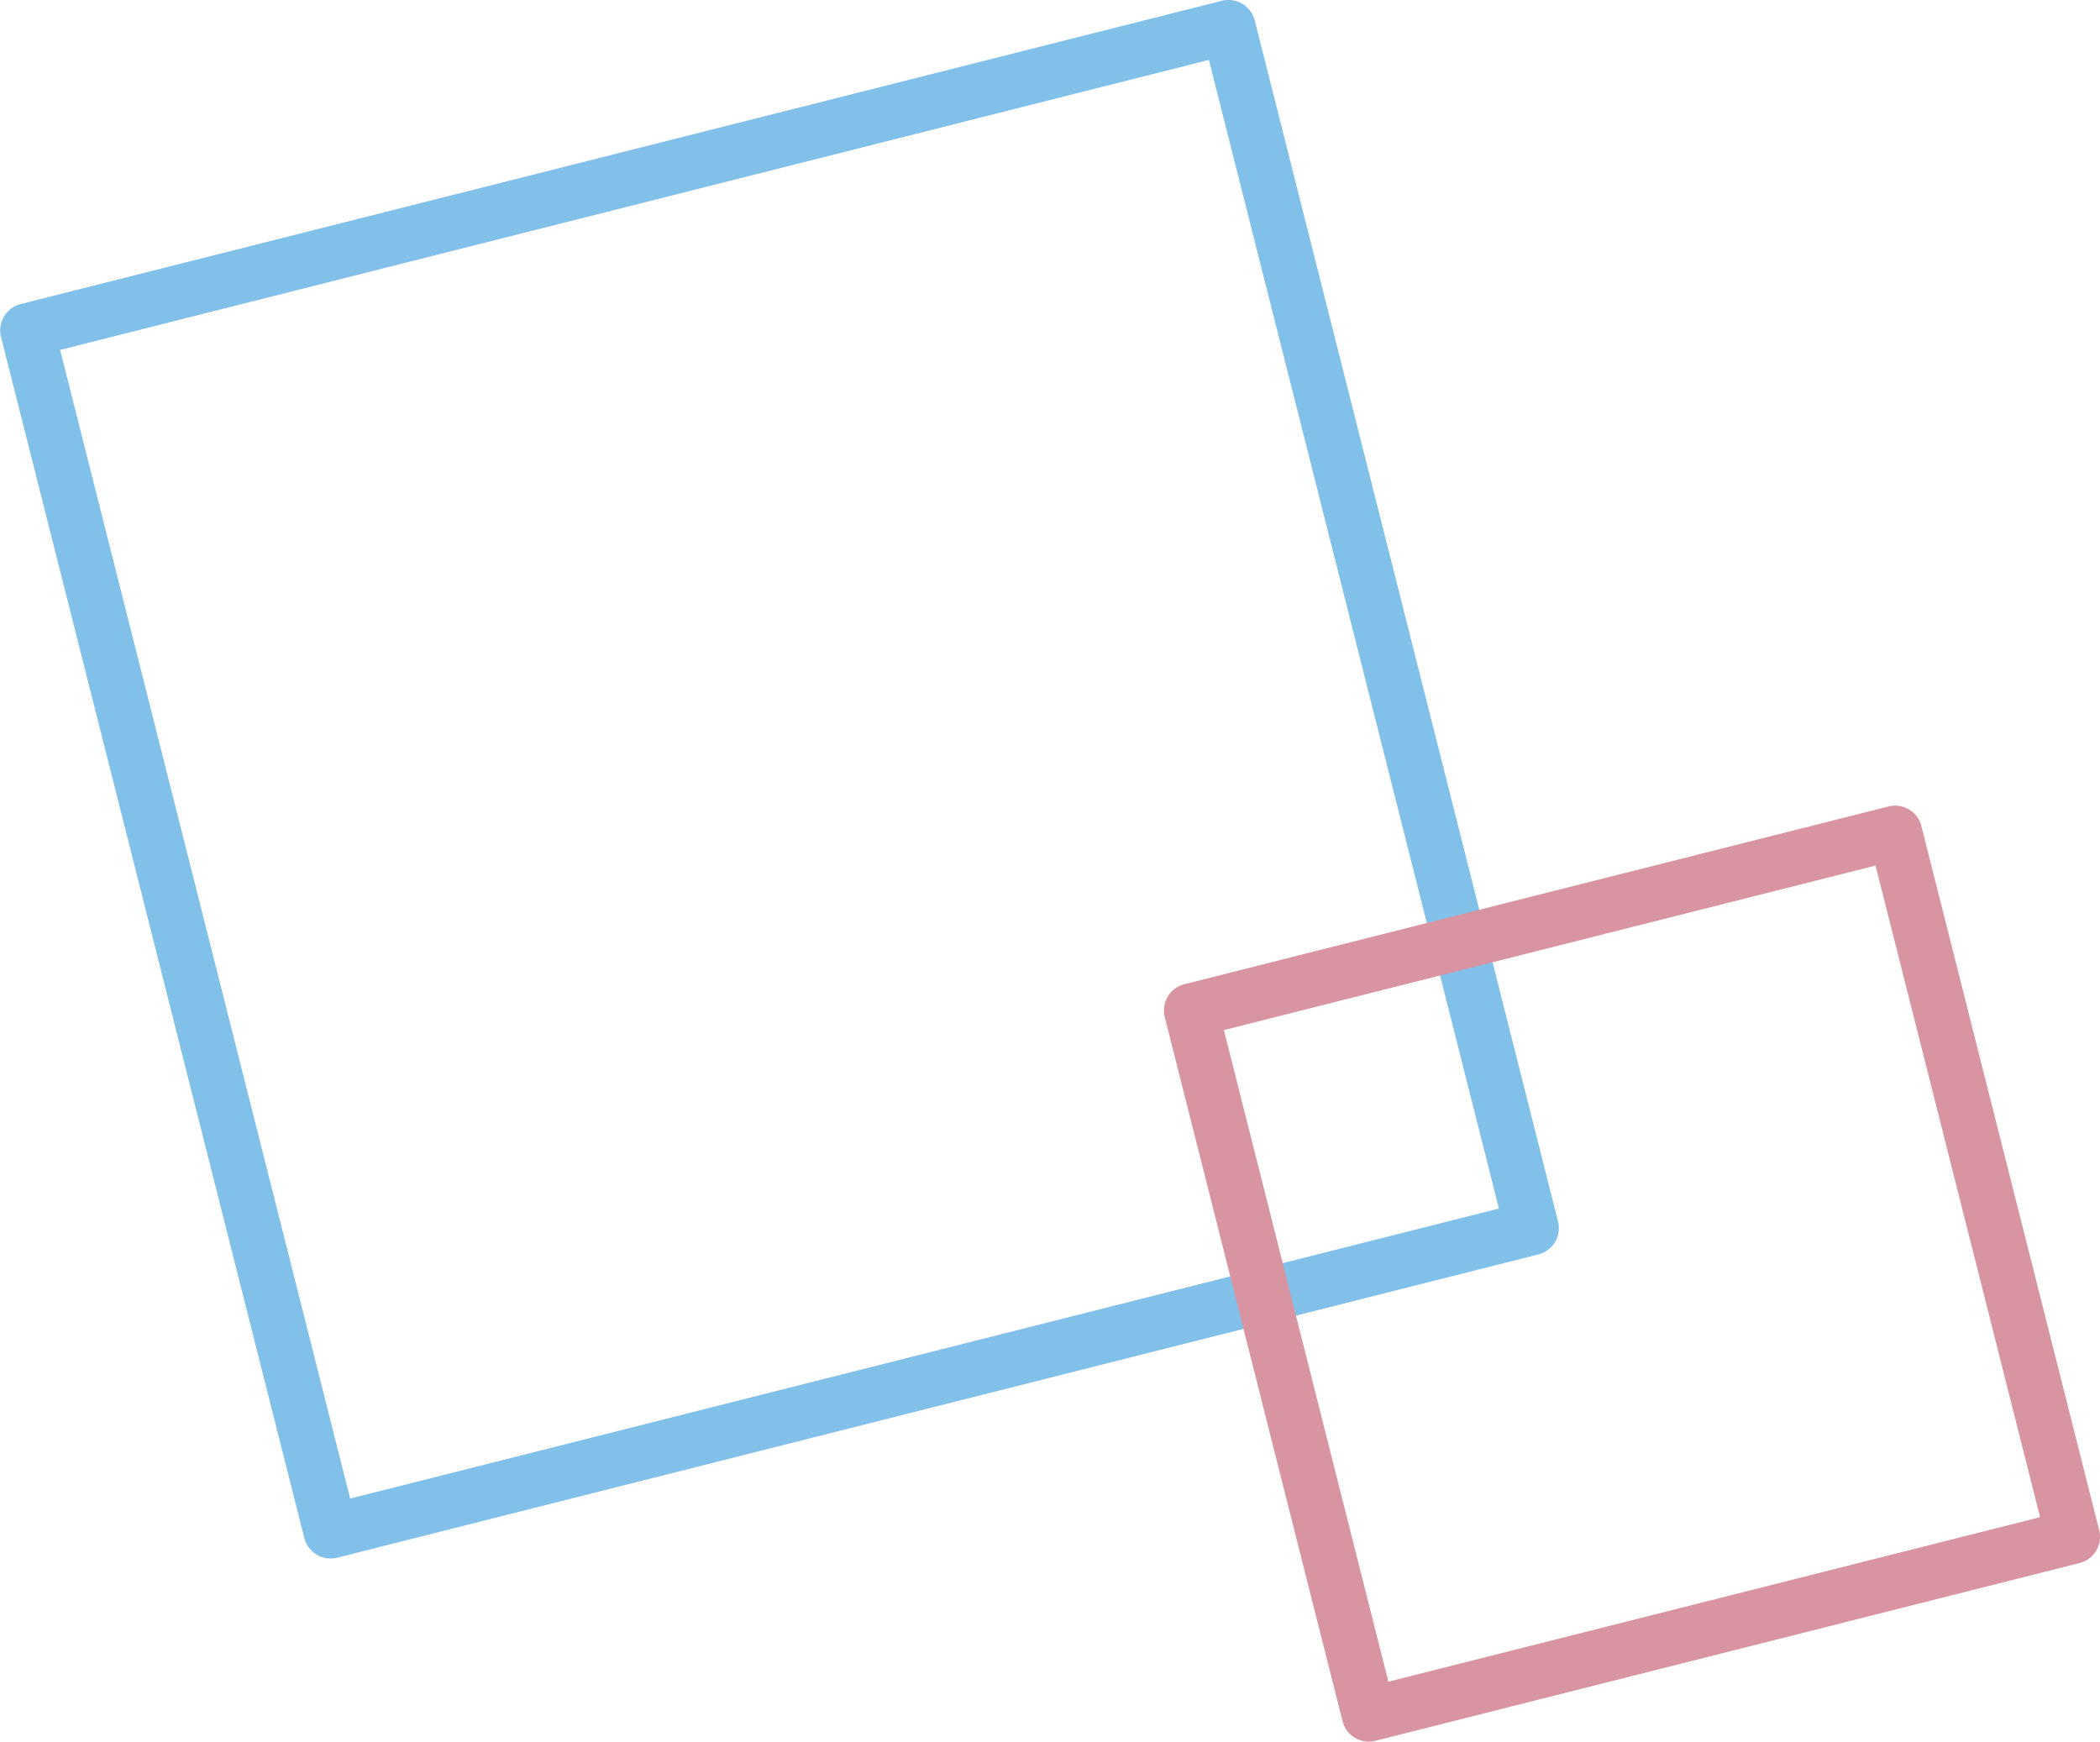 <?xml version="1.0" encoding="UTF-8"?><svg id="_レイヤー_2" xmlns="http://www.w3.org/2000/svg" viewBox="0 0 77.58 64.35"><defs><style>.cls-1{stroke:#d994a1;}.cls-1,.cls-2{fill:none;stroke-linecap:round;stroke-linejoin:round;stroke-width:2px;}.cls-2{stroke:#81c0e9;}</style></defs><g id="_レイヤー_1-2"><g><rect class="cls-2" x="5.91" y="5.91" width="45.77" height="45.77" transform="translate(-6.17 7.92) rotate(-14.17)"/><rect class="cls-1" x="46.87" y="33.64" width="26.83" height="26.83" transform="translate(-9.68 16.19) rotate(-14.17)"/></g></g></svg>